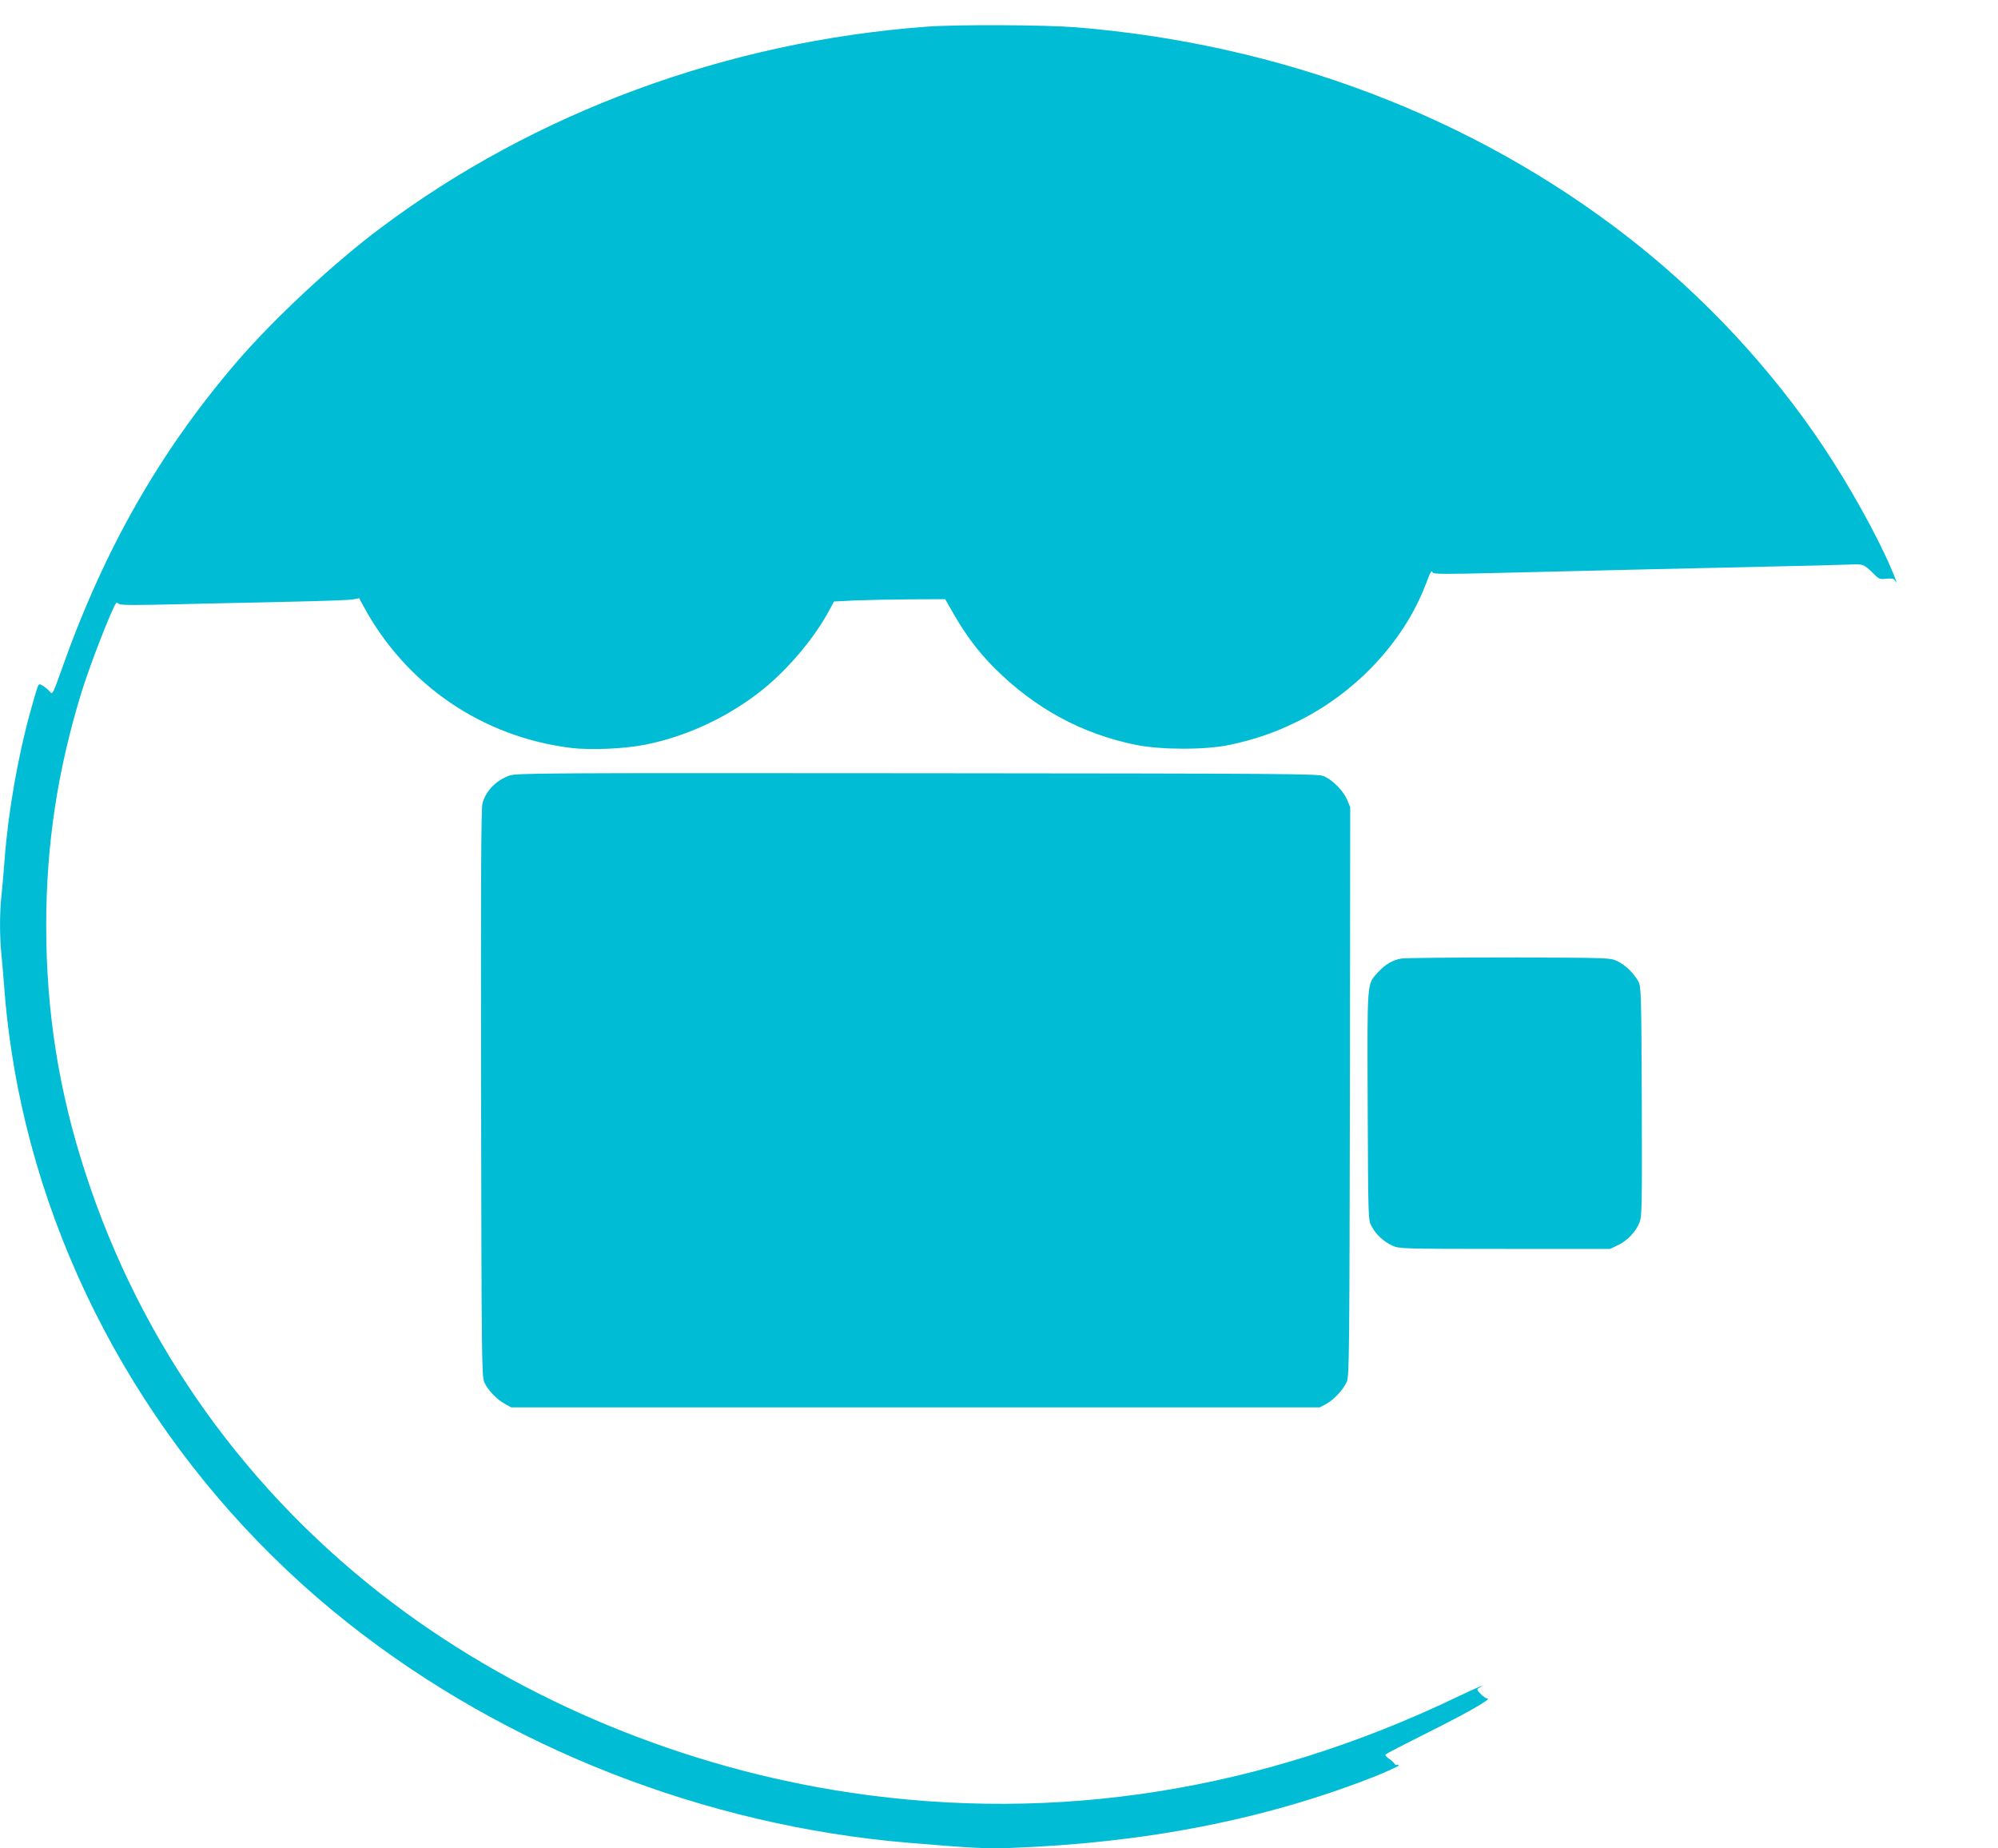 <?xml version="1.0" standalone="no"?>
<!DOCTYPE svg PUBLIC "-//W3C//DTD SVG 20010904//EN"
 "http://www.w3.org/TR/2001/REC-SVG-20010904/DTD/svg10.dtd">
<svg version="1.0" xmlns="http://www.w3.org/2000/svg"
 width="1280pt" height="1184pt" viewBox="0 0 1280 1184"
 preserveAspectRatio="xMidYMid meet">
<g transform="translate(0,1184) scale(0.1,-0.1)"
fill="#00bcd4" stroke="none">
<path d="M5935 11669 c-1277 -95 -2506 -547 -3495 -1288 -305 -228 -691 -588
-929 -866 -490 -573 -844 -1194 -1116 -1963 -55 -155 -59 -163 -74 -144 -9 11
-28 27 -43 37 -28 17 -28 17 -39 -11 -6 -16 -26 -85 -45 -154 -80 -289 -142
-647 -164 -940 -6 -80 -15 -184 -20 -231 -13 -109 -13 -275 0 -392 5 -51 14
-157 20 -237 14 -183 43 -391 81 -590 261 -1344 1024 -2583 2124 -3451 1006
-794 2283 -1294 3585 -1403 406 -34 501 -39 655 -33 866 32 1635 183 2333 458
83 34 152 65 152 70 0 6 -4 8 -9 4 -6 -3 -13 1 -18 8 -4 8 -20 22 -35 32 -15
9 -25 21 -22 26 3 5 123 67 267 139 255 127 418 220 386 220 -8 0 -28 13 -43
29 -26 27 -27 30 -9 40 50 29 -10 4 -144 -60 -1252 -600 -2562 -807 -3878
-613 -1064 157 -2101 585 -2930 1209 -937 705 -1620 1659 -1978 2762 -170 522
-251 1032 -251 1583 0 518 72 994 226 1495 52 171 200 550 223 573 3 3 11 0
18 -7 10 -8 112 -8 393 -1 208 5 532 12 719 16 187 4 359 10 383 14 l43 8 27
-50 c273 -505 762 -839 1332 -909 125 -15 337 -6 474 21 269 53 544 183 761
360 159 130 322 324 415 496 l33 61 136 7 c75 3 235 6 356 7 l220 1 57 -99
c78 -135 158 -241 258 -341 260 -260 562 -424 911 -494 162 -32 446 -32 598 1
158 34 283 76 426 146 375 182 685 510 826 875 38 98 38 98 48 82 6 -10 94
-10 412 -2 719 18 1224 29 1709 40 261 5 510 12 552 14 84 4 90 2 152 -60 34
-34 40 -36 81 -31 35 3 48 1 55 -12 19 -33 9 0 -26 81 -90 210 -261 518 -427
768 -335 505 -775 977 -1260 1353 -992 770 -2219 1235 -3532 1342 -201 16
-763 19 -960 4z"/>
<path d="M3264 6872 c-85 -30 -150 -96 -173 -177 -9 -30 -11 -505 -9 -1855 3
-1722 4 -1817 21 -1855 23 -50 80 -110 132 -138 l40 -22 2590 0 2590 0 41 22
c48 26 110 91 132 142 16 33 17 189 20 1859 l2 1822 -21 50 c-24 55 -91 123
-147 148 -34 16 -228 17 -2602 19 -2424 2 -2568 1 -2616 -15z"/>
<path d="M8978 5700 c-58 -10 -104 -38 -151 -89 -71 -78 -68 -43 -65 -856 3
-727 3 -730 25 -770 28 -53 78 -99 133 -124 44 -20 63 -21 720 -21 l675 0 50
24 c60 28 116 87 139 147 15 40 16 112 14 774 -3 682 -4 732 -21 766 -26 51
-84 108 -137 133 -44 21 -56 21 -690 23 -355 0 -666 -3 -692 -7z"/>
</g>
</svg>
